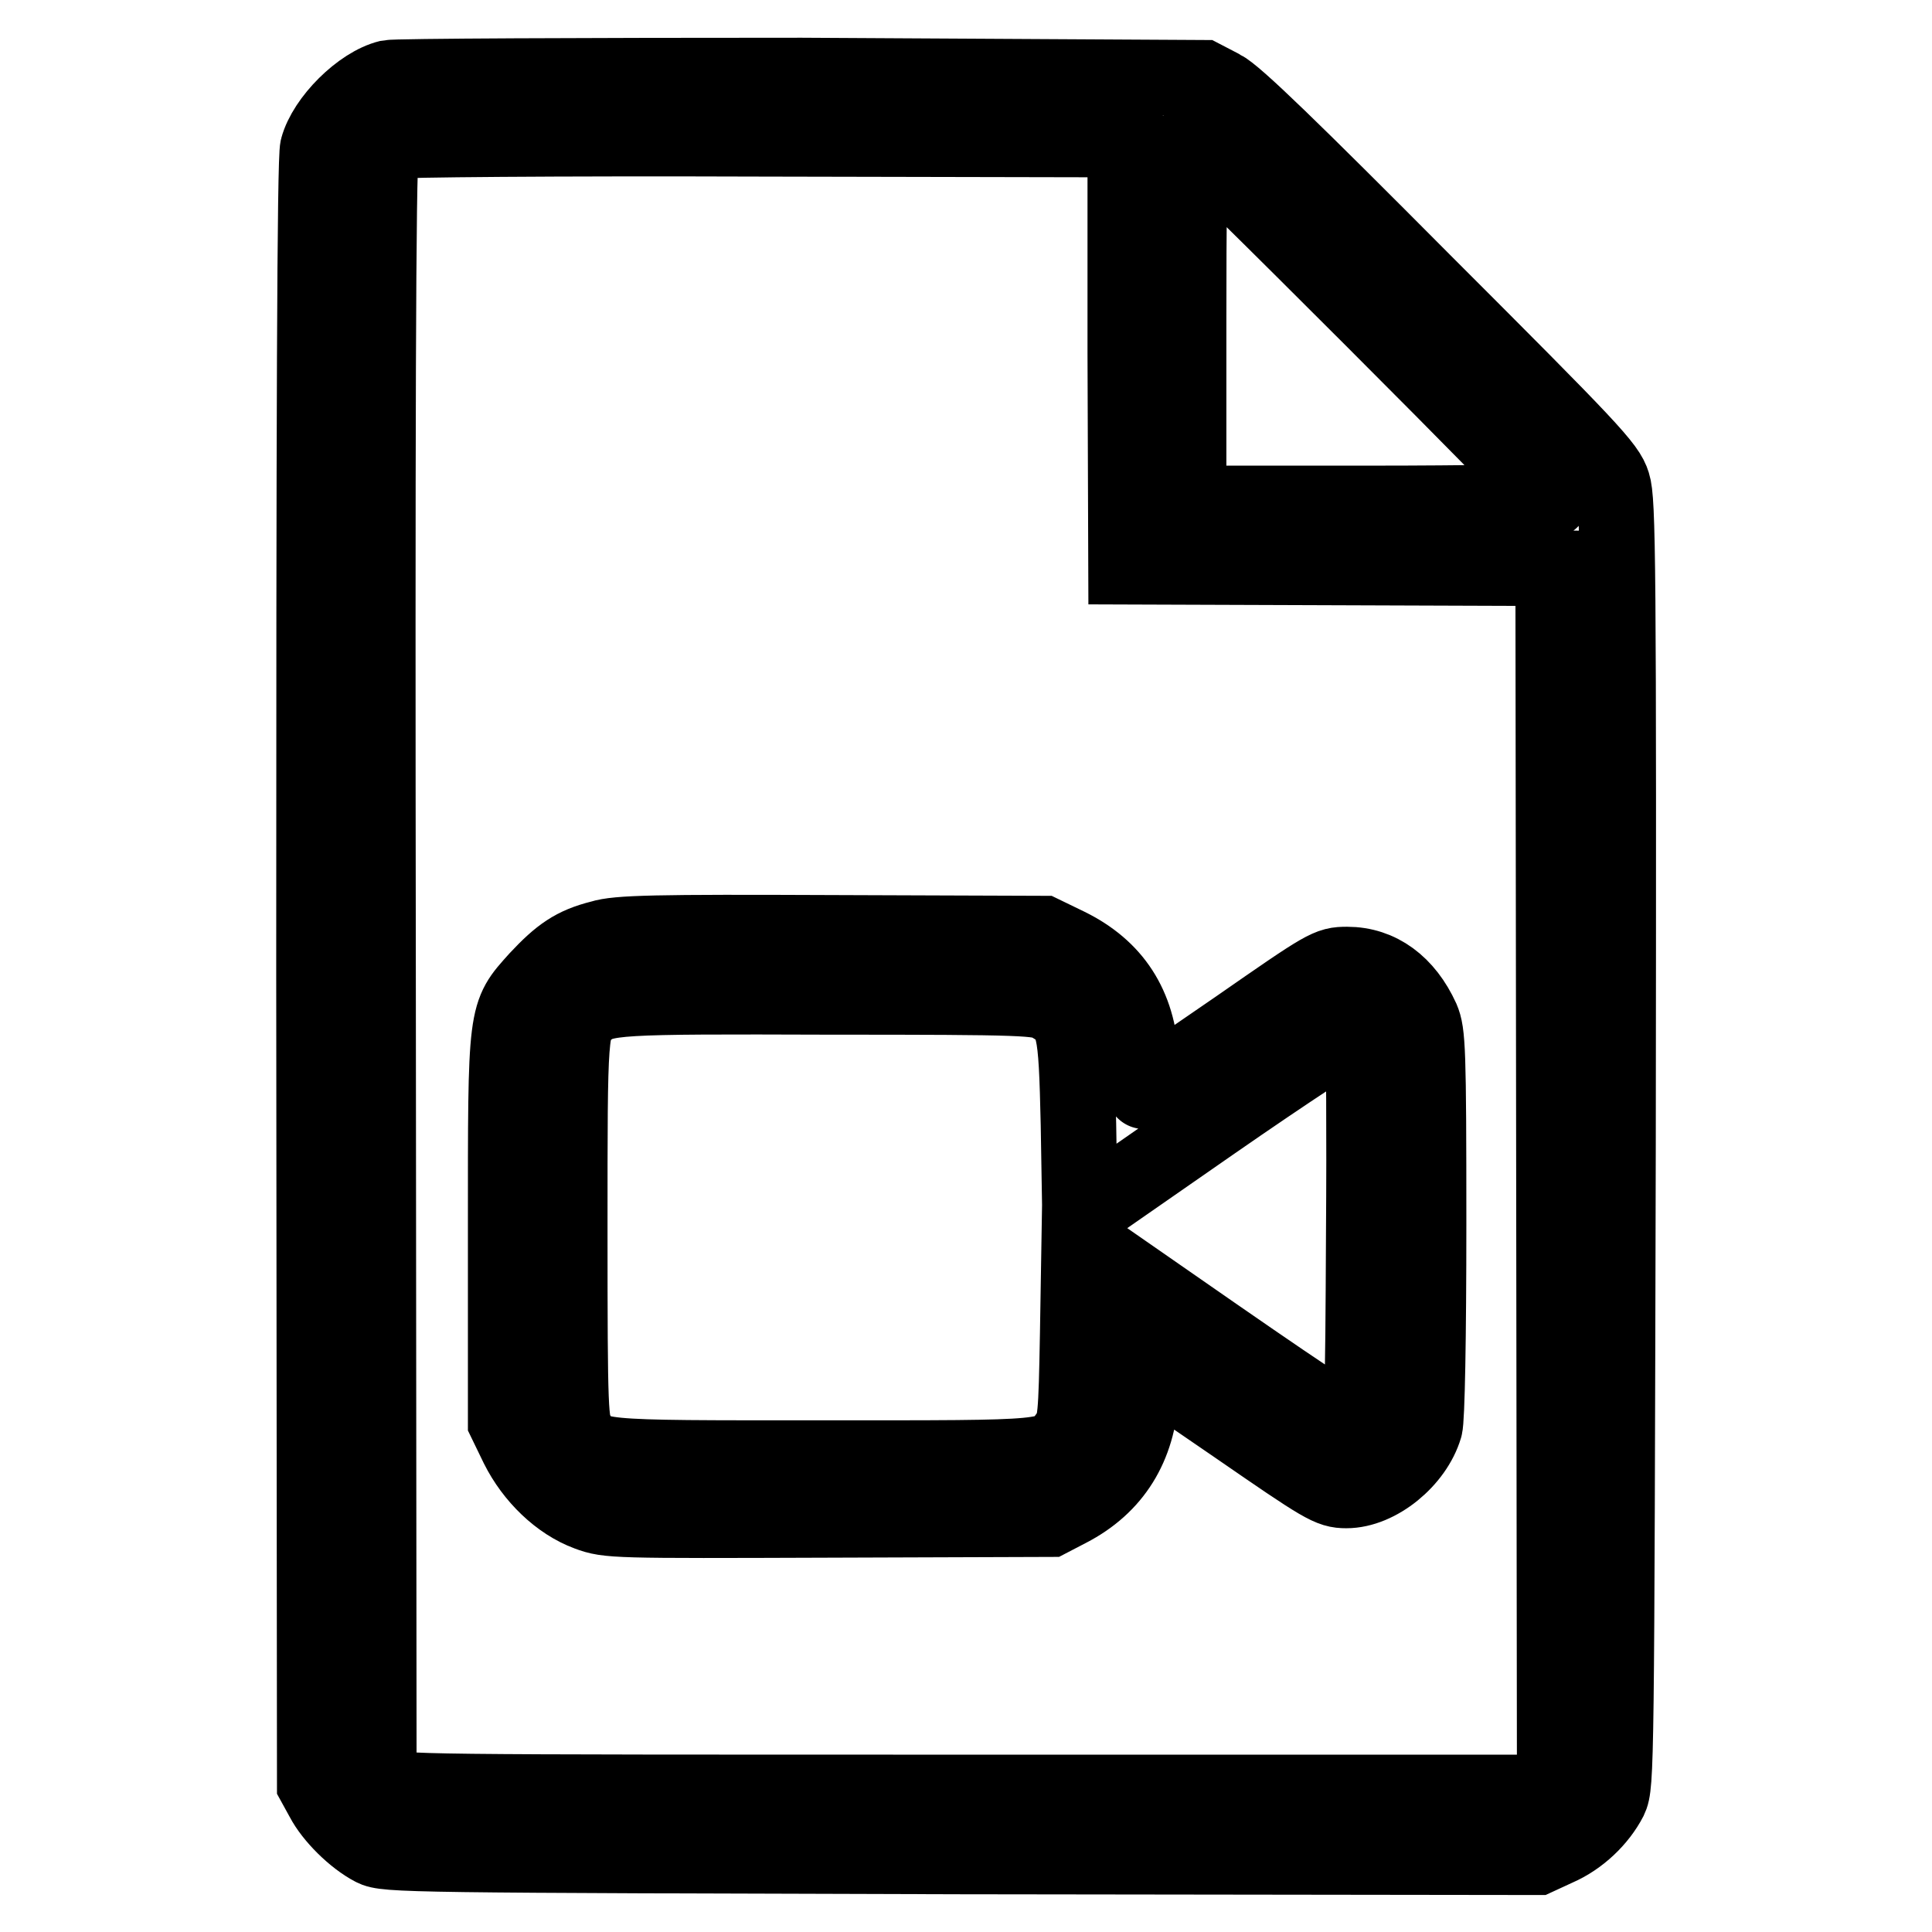 <?xml version="1.0" encoding="utf-8"?>
<!-- Svg Vector Icons : http://www.onlinewebfonts.com/icon -->
<!DOCTYPE svg PUBLIC "-//W3C//DTD SVG 1.1//EN" "http://www.w3.org/Graphics/SVG/1.1/DTD/svg11.dtd">
<svg version="1.1" xmlns="http://www.w3.org/2000/svg" xmlns:xlink="http://www.w3.org/1999/xlink" x="0px" y="0px" viewBox="0 0 256 256" enable-background="new 0 0 256 256" xml:space="preserve">
<g><g><g><path stroke-width="10" fill-opacity="0" stroke="#000000"  d="M51.5,10.3c-3.7,0.9-8.4,5.6-9.4,9.3C41.7,21,41.6,56,41.6,129l0.1,107.4l1.1,2c1.2,2.3,4.1,5.2,6.6,6.5c1.7,0.9,4.7,0.9,78,1.1l76.3,0.1l2.6-1.2c3-1.3,5.6-3.8,7-6.5c0.9-1.9,0.9-4,1.1-86.9c0.1-77.4,0-85.2-0.7-87.4c-0.7-2.3-2.9-4.6-25.1-26.8c-17.4-17.5-24.9-24.8-26.7-25.7l-2.5-1.3L106.2,10C77.1,10,52.4,10.1,51.5,10.3z M149.1,46.8l0.1,28.3l28.3,0.1l28.3,0.1l0.1,79.9l0.1,79.9l-1.2,1.2l-1.2,1.2h-75.5c-73.7,0-75.6,0-76.7-0.9l-1.2-0.9l-0.1-107c-0.1-69.9,0-107.4,0.4-108.2c0.2-0.7,1-1.5,1.6-1.8c0.7-0.2,21.1-0.4,49.1-0.3l47.9,0.1L149.1,46.8z M181.9,42.3c13,13,23.6,23.8,23.6,24c0,0.2-10.8,0.4-24,0.4h-24v-24c0-13.2,0.1-24,0.3-24C158.2,18.7,169,29.4,181.9,42.3z"/><path stroke-width="10" fill-opacity="0" stroke="#000000"  d="M79.6,124.3c-3.6,0.9-5.4,2.2-8.4,5.4c-4.3,4.8-4.2,4.1-4.2,33.3v25.4l1.6,3.3c2,4,5.5,7.4,9.3,8.8c2.7,1,3.4,1,32,0.9l29.2-0.1l2.5-1.3c6-3.1,9.2-8.3,9.6-15.3l0.2-4.2l12.4,8.5c11.6,8,12.4,8.5,14.6,8.5c4.2,0,9.1-4,10.4-8.4c0.3-1,0.5-11.9,0.5-26.9c0-23.3-0.1-25.3-0.9-27.2c-2.1-4.6-5.6-7.2-9.9-7.2c-2.5,0-2.8,0.2-14.6,8.4c-6.7,4.6-12.2,8.4-12.3,8.4c-0.1,0-0.3-1.9-0.4-4.3c-0.4-7.1-3.6-12-9.7-15l-3.3-1.6l-27.9-0.1C86.9,123.5,81.8,123.6,79.6,124.3z M139.2,133.1c3.2,1.9,3.4,2.7,3.7,15.9l0.2,12l17.7-12.3c9.8-6.8,18.2-12.3,18.7-12.3s1,0.5,1.1,1.1c0.1,0.6,0.2,12.4,0.1,26c-0.1,22.1-0.2,24.9-0.9,25.4c-0.6,0.4-4.5-2.1-18.8-12l-18-12.5l-0.2,12.2c-0.2,11.2-0.3,12.2-1.3,13.5c-2.3,3.2-1.5,3.1-32.5,3.1c-31.1,0-30.4,0.1-32.5-3.2c-0.9-1.5-1-2.4-1-27.1c0-26.8,0-27.1,2.2-28.9c2.3-1.9,3.6-2,32.2-1.9C136.1,132.1,137.7,132.2,139.2,133.1z"/></g></g></g>
</svg>